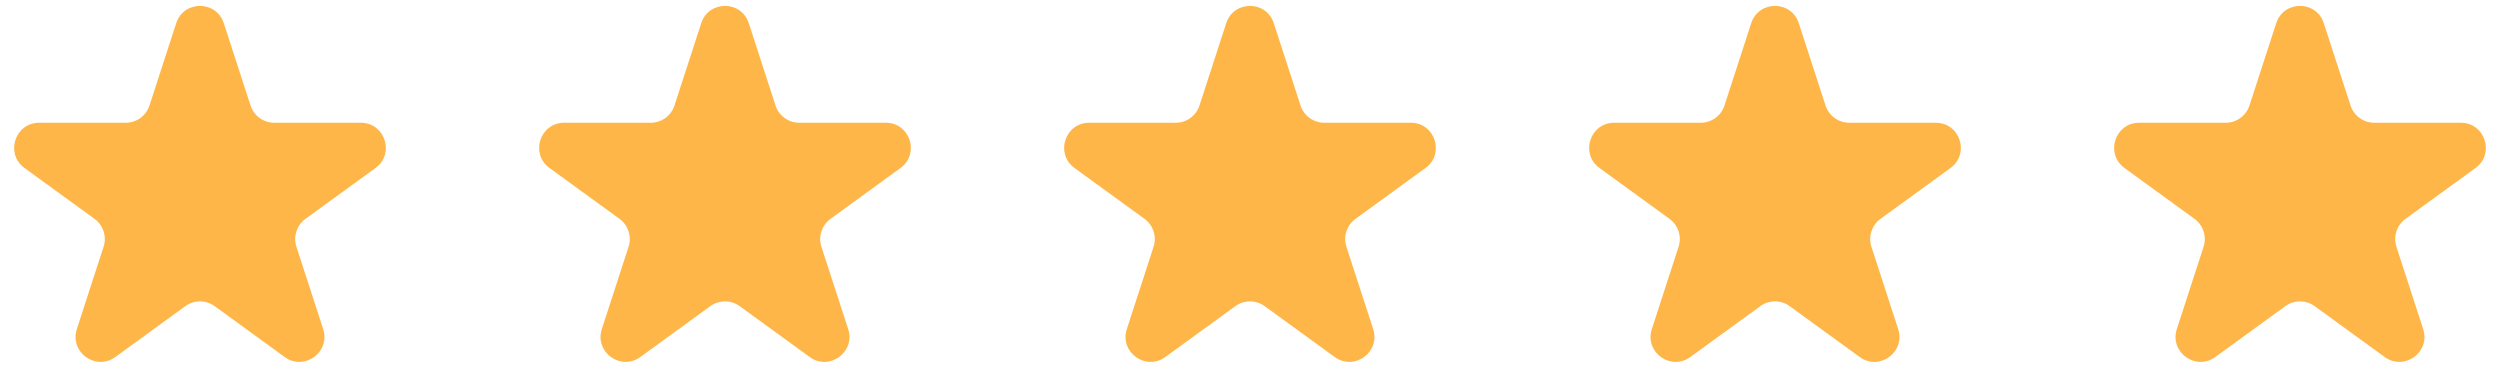 <svg width="100" height="15" viewBox="0 0 100 15" fill="none" xmlns="http://www.w3.org/2000/svg">
<path d="M91.049 0.927C91.348 0.006 92.652 0.006 92.951 0.927L94.021 4.219C94.154 4.631 94.538 4.91 94.972 4.91H98.433C99.402 4.91 99.804 6.149 99.021 6.719L96.221 8.753C95.87 9.008 95.723 9.459 95.857 9.871L96.927 13.163C97.226 14.084 96.172 14.851 95.388 14.281L92.588 12.247C92.237 11.992 91.763 11.992 91.412 12.247L88.612 14.281C87.828 14.851 86.774 14.084 87.073 13.163L88.143 9.871C88.277 9.459 88.13 9.008 87.779 8.753L84.979 6.719C84.196 6.149 84.598 4.91 85.567 4.91H89.028C89.462 4.91 89.846 4.631 89.979 4.219L91.049 0.927Z" fill="#FFB648"/>
<path d="M70.049 0.927C70.348 0.006 71.652 0.006 71.951 0.927L73.021 4.219C73.154 4.631 73.538 4.91 73.972 4.91H77.433C78.402 4.91 78.804 6.149 78.021 6.719L75.221 8.753C74.87 9.008 74.723 9.459 74.857 9.871L75.927 13.163C76.226 14.084 75.172 14.851 74.388 14.281L71.588 12.247C71.237 11.992 70.763 11.992 70.412 12.247L67.612 14.281C66.828 14.851 65.774 14.084 66.073 13.163L67.143 9.871C67.277 9.459 67.13 9.008 66.779 8.753L63.979 6.719C63.196 6.149 63.598 4.91 64.567 4.91H68.028C68.462 4.91 68.846 4.631 68.979 4.219L70.049 0.927Z" fill="#FFB648"/>
<path d="M49.049 0.927C49.348 0.006 50.652 0.006 50.951 0.927L52.021 4.219C52.154 4.631 52.538 4.91 52.972 4.91H56.433C57.402 4.91 57.804 6.149 57.021 6.719L54.221 8.753C53.87 9.008 53.723 9.459 53.857 9.871L54.927 13.163C55.226 14.084 54.172 14.851 53.388 14.281L50.588 12.247C50.237 11.992 49.763 11.992 49.412 12.247L46.612 14.281C45.828 14.851 44.774 14.084 45.073 13.163L46.143 9.871C46.277 9.459 46.13 9.008 45.779 8.753L42.979 6.719C42.196 6.149 42.598 4.91 43.567 4.91H47.028C47.462 4.91 47.846 4.631 47.979 4.219L49.049 0.927Z" fill="#FFB648"/>
<path d="M28.049 0.927C28.348 0.006 29.652 0.006 29.951 0.927L31.021 4.219C31.154 4.631 31.538 4.91 31.972 4.91H35.433C36.402 4.91 36.804 6.149 36.021 6.719L33.221 8.753C32.87 9.008 32.723 9.459 32.857 9.871L33.927 13.163C34.226 14.084 33.172 14.851 32.388 14.281L29.588 12.247C29.237 11.992 28.763 11.992 28.412 12.247L25.612 14.281C24.828 14.851 23.774 14.084 24.073 13.163L25.143 9.871C25.277 9.459 25.13 9.008 24.779 8.753L21.979 6.719C21.196 6.149 21.598 4.91 22.567 4.91H26.028C26.462 4.91 26.846 4.631 26.979 4.219L28.049 0.927Z" fill="#FFB648"/>
<path d="M7.049 0.927C7.348 0.006 8.652 0.006 8.951 0.927L10.021 4.219C10.155 4.631 10.539 4.91 10.972 4.91H14.433C15.402 4.91 15.804 6.149 15.021 6.719L12.22 8.753C11.87 9.008 11.723 9.459 11.857 9.871L12.927 13.163C13.226 14.084 12.172 14.851 11.388 14.281L8.588 12.247C8.237 11.992 7.763 11.992 7.412 12.247L4.612 14.281C3.828 14.851 2.774 14.084 3.073 13.163L4.143 9.871C4.277 9.459 4.13 9.008 3.78 8.753L0.979 6.719C0.196 6.149 0.598 4.91 1.567 4.91H5.028C5.462 4.91 5.846 4.631 5.979 4.219L7.049 0.927Z" fill="#FFB648"/>
</svg>
